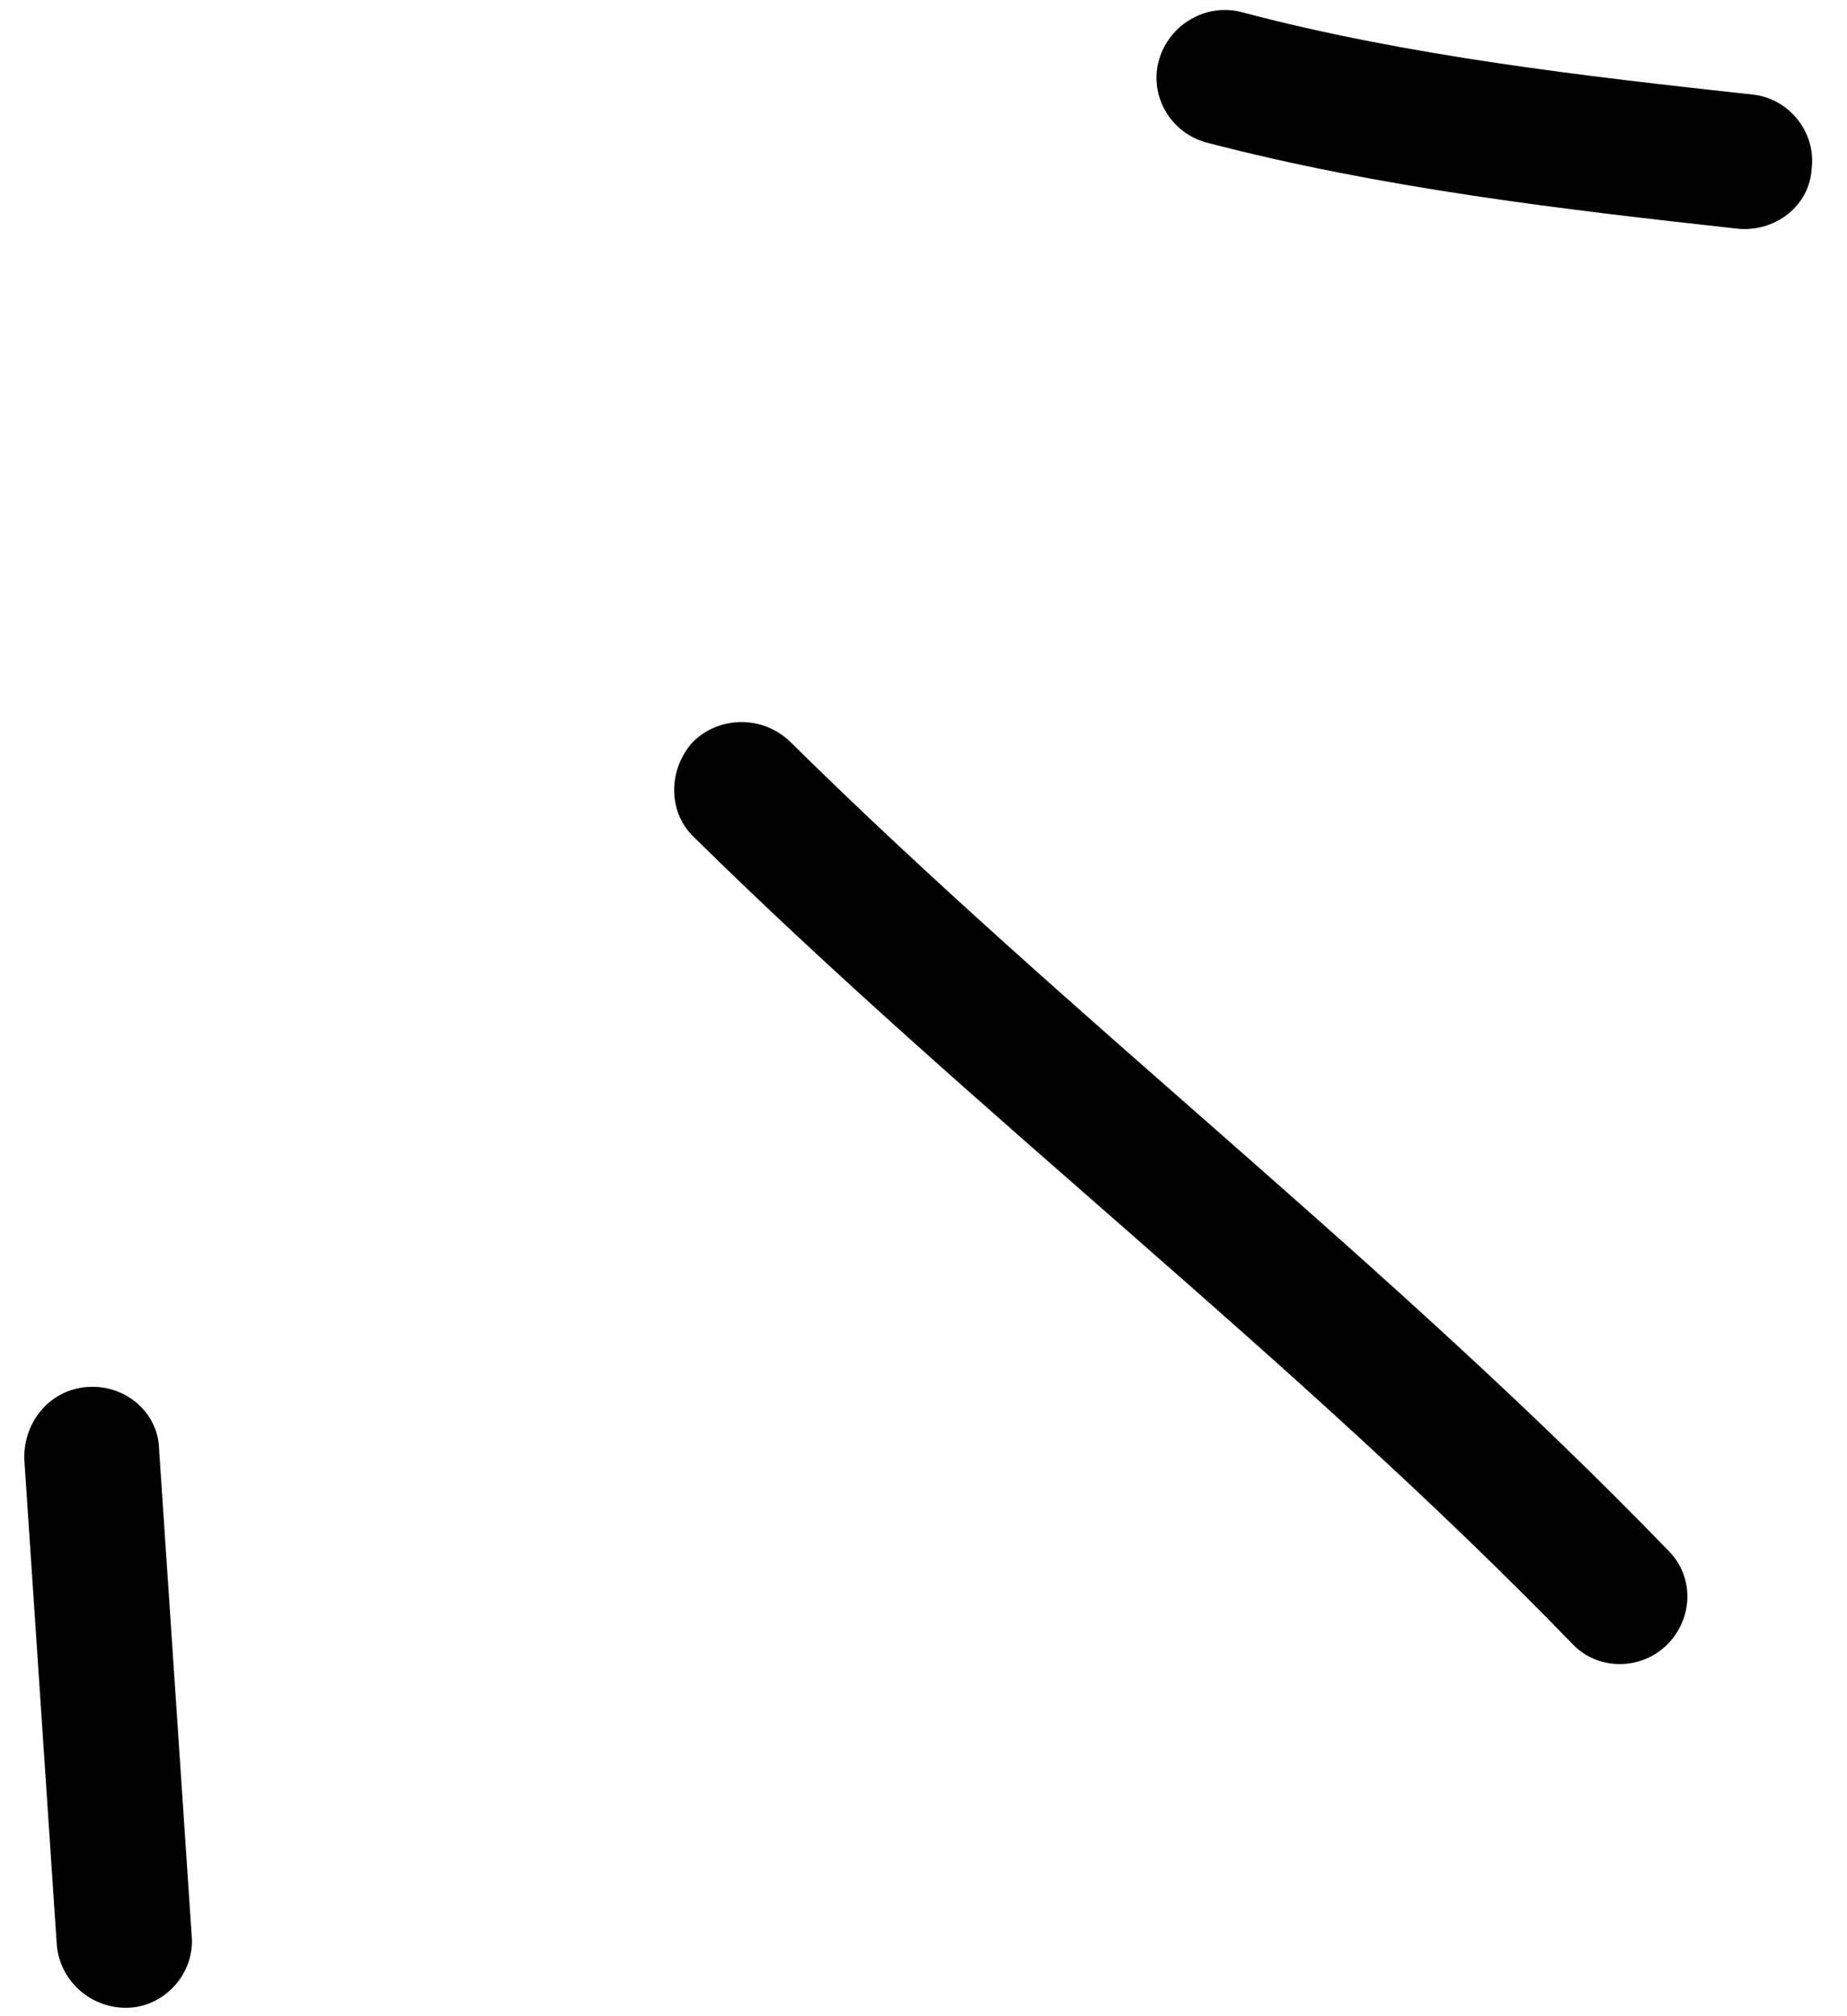 <svg width="99" height="108" viewBox="0 0 99 108" fill="none" xmlns="http://www.w3.org/2000/svg">
<path fill-rule="evenodd" clip-rule="evenodd" d="M64.656 7.632C73.961 10.067 83.679 11.21 93.105 12.247C95.135 12.464 96.992 11.031 97.103 9.054C97.359 7.073 95.88 5.291 93.995 5.072C84.859 4.073 75.433 2.999 66.564 0.654C64.674 0.145 62.666 1.293 62.12 3.22C61.574 5.145 62.766 7.121 64.656 7.632Z" fill="#FFC107" style="fill:#FFC107;fill:color(display-p3 1 0.757 0.028);fill-opacity:1;"/>
<path fill-rule="evenodd" clip-rule="evenodd" d="M37.211 44.859C52.373 59.776 69.382 72.708 84.262 88.037C85.589 89.47 87.906 89.508 89.329 88.126C90.753 86.741 90.859 84.453 89.387 83.022C74.507 67.649 57.496 54.674 42.333 39.712C40.862 38.316 38.547 38.336 37.124 39.757C35.845 41.175 35.739 43.464 37.211 44.859Z" fill="#FFC107" style="fill:#FFC107;fill:color(display-p3 1 0.757 0.028);fill-opacity:1;"/>
<path fill-rule="evenodd" clip-rule="evenodd" d="M10.274 103.685C9.692 95.009 9.111 86.334 8.529 77.657C8.496 75.668 6.732 74.162 4.708 74.293C2.684 74.426 1.267 76.143 1.3 78.134C1.882 86.823 2.464 95.512 3.046 104.2C3.224 106.187 4.987 107.683 7.011 107.54C8.89 107.4 10.452 105.669 10.274 103.685Z" fill="#FFC107" style="fill:#FFC107;fill:color(display-p3 1 0.757 0.028);fill-opacity:1;"/>
</svg>
